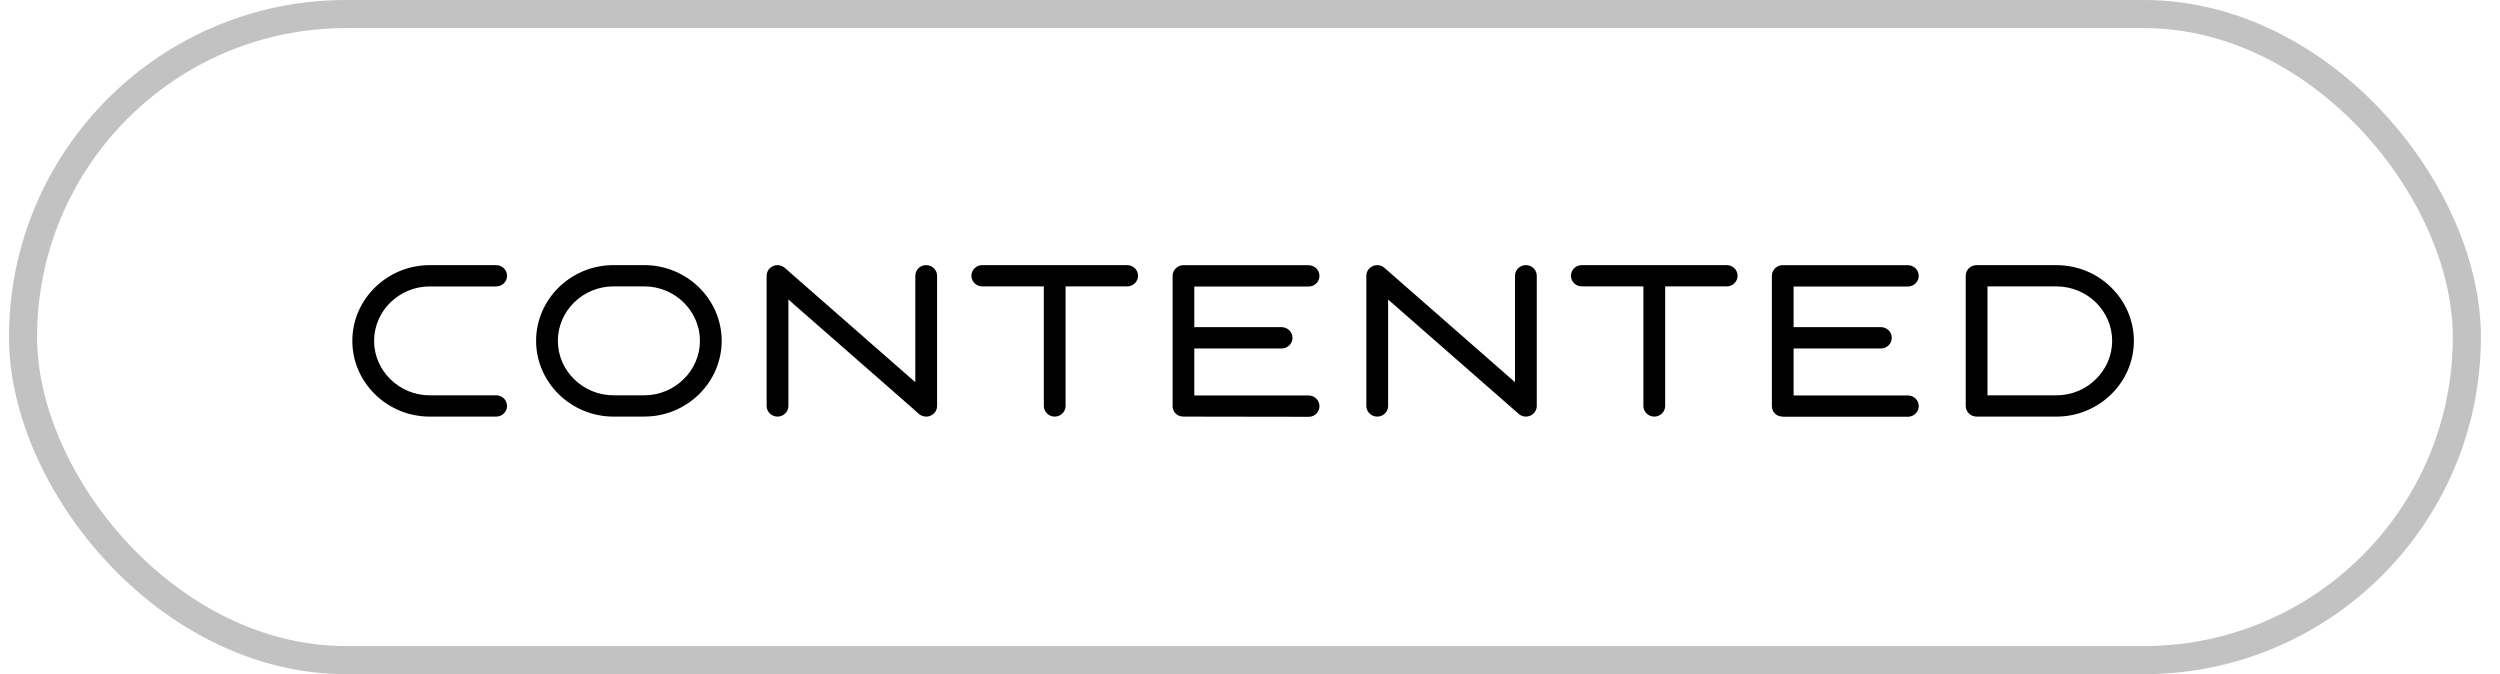 <?xml version="1.0" encoding="UTF-8"?> <svg xmlns="http://www.w3.org/2000/svg" width="89" height="24" viewBox="0 0 89 24" fill="none"> <g clip-path="url(#clip0_16476_25203)"> <g clip-path="url(#clip1_16476_25203)"> <path d="M17.663 14.073C17.877 14.073 18.051 14.243 18.051 14.452C18.051 14.661 17.877 14.831 17.663 14.831H15.297C14.54 14.831 13.85 14.528 13.352 14.039C12.852 13.55 12.543 12.877 12.543 12.135C12.543 11.393 12.852 10.719 13.352 10.231C13.852 9.742 14.54 9.439 15.297 9.439H17.663C17.877 9.439 18.051 9.609 18.051 9.818C18.051 10.027 17.877 10.197 17.663 10.197H15.297C14.753 10.197 14.258 10.415 13.899 10.767C13.541 11.118 13.318 11.603 13.318 12.135C13.318 12.667 13.541 13.152 13.901 13.504C14.259 13.855 14.755 14.074 15.299 14.074H17.663V14.073ZM73.213 10.196H70.755V14.073H73.213C73.756 14.073 74.252 13.855 74.61 13.502C74.969 13.151 75.193 12.666 75.193 12.134C75.193 11.602 74.97 11.116 74.612 10.765C74.25 10.414 73.756 10.196 73.213 10.196ZM70.367 9.439H73.211C73.969 9.439 74.659 9.742 75.156 10.231C75.656 10.72 75.966 11.393 75.966 12.135C75.966 12.877 75.656 13.552 75.156 14.039C74.657 14.528 73.969 14.831 73.211 14.831H70.367C70.153 14.831 69.98 14.661 69.98 14.452V9.817C69.98 9.607 70.153 9.439 70.367 9.439ZM20.442 13.502C20.802 13.855 21.297 14.073 21.84 14.073H22.937C23.481 14.073 23.975 13.853 24.335 13.502C24.694 13.151 24.918 12.666 24.918 12.134C24.918 11.602 24.695 11.116 24.335 10.765C23.977 10.414 23.481 10.195 22.937 10.195H21.84C21.295 10.195 20.8 10.413 20.442 10.764C20.083 11.115 19.86 11.601 19.86 12.133C19.859 12.667 20.083 13.151 20.442 13.502ZM21.84 14.831C21.084 14.831 20.394 14.527 19.894 14.038C19.396 13.549 19.085 12.875 19.085 12.134C19.085 11.392 19.395 10.717 19.894 10.229C20.394 9.741 21.082 9.438 21.84 9.438H22.937C23.695 9.438 24.383 9.742 24.883 10.229C25.382 10.719 25.692 11.393 25.692 12.134C25.692 12.875 25.381 13.549 24.883 14.038C24.383 14.527 23.695 14.83 22.937 14.83H21.84V14.831ZM28.067 14.452C28.067 14.661 27.894 14.831 27.68 14.831C27.466 14.831 27.292 14.661 27.292 14.452V9.817C27.292 9.607 27.466 9.438 27.68 9.438C27.874 9.438 28.001 9.591 28.134 9.708L32.585 13.606V9.817C32.585 9.607 32.759 9.438 32.972 9.438C33.186 9.438 33.36 9.607 33.36 9.817V14.23V14.452C33.36 14.538 33.331 14.618 33.281 14.681C33.21 14.772 33.098 14.831 32.972 14.831C32.859 14.831 32.762 14.784 32.688 14.716L32.499 14.544L28.067 10.663V14.452ZM34.969 10.196C34.756 10.196 34.582 10.026 34.582 9.817C34.582 9.607 34.756 9.438 34.969 9.438H40.126C40.34 9.438 40.514 9.607 40.514 9.817C40.514 10.026 40.34 10.196 40.126 10.196H37.935V14.452C37.935 14.661 37.762 14.831 37.548 14.831C37.334 14.831 37.16 14.661 37.16 14.452V10.196H34.969ZM42.128 14.831C42.072 14.831 42.018 14.819 41.969 14.798L41.96 14.794L41.951 14.791L41.943 14.787L41.936 14.783L41.928 14.778L41.921 14.774L41.913 14.768L41.906 14.764L41.898 14.759L41.891 14.754L41.883 14.748L41.875 14.741L41.869 14.735L41.863 14.729L41.857 14.723L41.85 14.717L41.844 14.711L41.838 14.704L41.831 14.698L41.825 14.691L41.82 14.684L41.815 14.676L41.81 14.669L41.805 14.661L41.8 14.654L41.795 14.647L41.79 14.639L41.786 14.632L41.782 14.623L41.779 14.615C41.756 14.565 41.742 14.507 41.745 14.452C41.745 12.915 41.745 11.371 41.745 9.834C41.742 9.692 41.812 9.564 41.94 9.493L41.947 9.488L41.955 9.483L41.964 9.479L41.972 9.476L41.981 9.472L41.99 9.468L41.999 9.465L42.008 9.461L42.016 9.458L42.025 9.456L42.034 9.454L42.043 9.451L42.052 9.449L42.06 9.447L42.069 9.446L42.079 9.445L42.089 9.444L42.099 9.442H42.109H42.12H42.13H46.586C46.799 9.442 46.973 9.612 46.973 9.822C46.973 10.031 46.799 10.201 46.586 10.201H42.517V11.647H45.625C45.839 11.647 46.013 11.817 46.013 12.027C46.013 12.236 45.839 12.406 45.625 12.406H42.517V14.079H46.586C46.799 14.079 46.973 14.249 46.973 14.458C46.973 14.668 46.806 14.838 46.592 14.838L42.128 14.831ZM49.417 14.452C49.417 14.661 49.243 14.831 49.029 14.831C48.815 14.831 48.642 14.661 48.642 14.452V9.817C48.642 9.795 48.644 9.777 48.647 9.763C48.657 9.691 48.688 9.622 48.741 9.564C48.883 9.409 49.127 9.396 49.286 9.535L53.934 13.606V9.817C53.934 9.607 54.108 9.438 54.322 9.438C54.536 9.438 54.709 9.607 54.709 9.817V14.452C54.709 14.661 54.536 14.831 54.322 14.831C54.21 14.831 54.108 14.784 54.038 14.709L49.417 10.663V14.452ZM56.314 10.196C56.1 10.196 55.926 10.026 55.926 9.817C55.926 9.607 56.1 9.438 56.314 9.438H61.471C61.685 9.438 61.858 9.607 61.858 9.817C61.858 10.026 61.685 10.196 61.471 10.196H59.28V14.452C59.28 14.661 59.106 14.831 58.892 14.831C58.678 14.831 58.505 14.661 58.505 14.452V10.196H56.314ZM63.474 14.831H63.461C63.405 14.831 63.351 14.819 63.302 14.798L63.293 14.794L63.284 14.791L63.276 14.787L63.269 14.783L63.261 14.778L63.254 14.774L63.246 14.768L63.239 14.764L63.231 14.759L63.224 14.754L63.216 14.748L63.209 14.741L63.202 14.735L63.196 14.729L63.19 14.723L63.183 14.717L63.177 14.711L63.171 14.704L63.164 14.698L63.158 14.691L63.153 14.684L63.148 14.676L63.143 14.669L63.138 14.661L63.133 14.654L63.128 14.647L63.124 14.639L63.12 14.632L63.117 14.623L63.113 14.615C63.09 14.566 63.079 14.514 63.079 14.458V14.446V12.038V12.025V12.013V9.833V9.821C63.079 9.68 63.157 9.557 63.274 9.492L63.282 9.487L63.289 9.482L63.298 9.478L63.307 9.474L63.316 9.471L63.324 9.467L63.333 9.463L63.342 9.46L63.351 9.457L63.359 9.455L63.368 9.452L63.377 9.45L63.386 9.447L63.395 9.446L63.404 9.445L63.414 9.444L63.424 9.442L63.434 9.441H63.444H63.454H63.464H67.92C68.134 9.441 68.307 9.611 68.307 9.821C68.307 10.03 68.134 10.2 67.92 10.2H63.852V11.646H66.96C67.174 11.646 67.347 11.816 67.347 12.025C67.347 12.235 67.174 12.405 66.96 12.405H63.852V14.078H67.92C68.134 14.078 68.307 14.248 68.307 14.457C68.307 14.666 68.134 14.836 67.92 14.836H63.474V14.831Z" fill="black"></path> </g> </g> <rect x="0.82" y="0.5" width="87" height="23" rx="11.5" stroke="#C2C2C2"></rect> <defs> <clipPath id="clip0_16476_25203"> <rect width="64" height="12" fill="white" transform="translate(12.32 6)"></rect> </clipPath> <clipPath id="clip1_16476_25203"> <rect x="12.32" y="9.01" width="63.857" height="6" fill="white"></rect> </clipPath> </defs> </svg> 